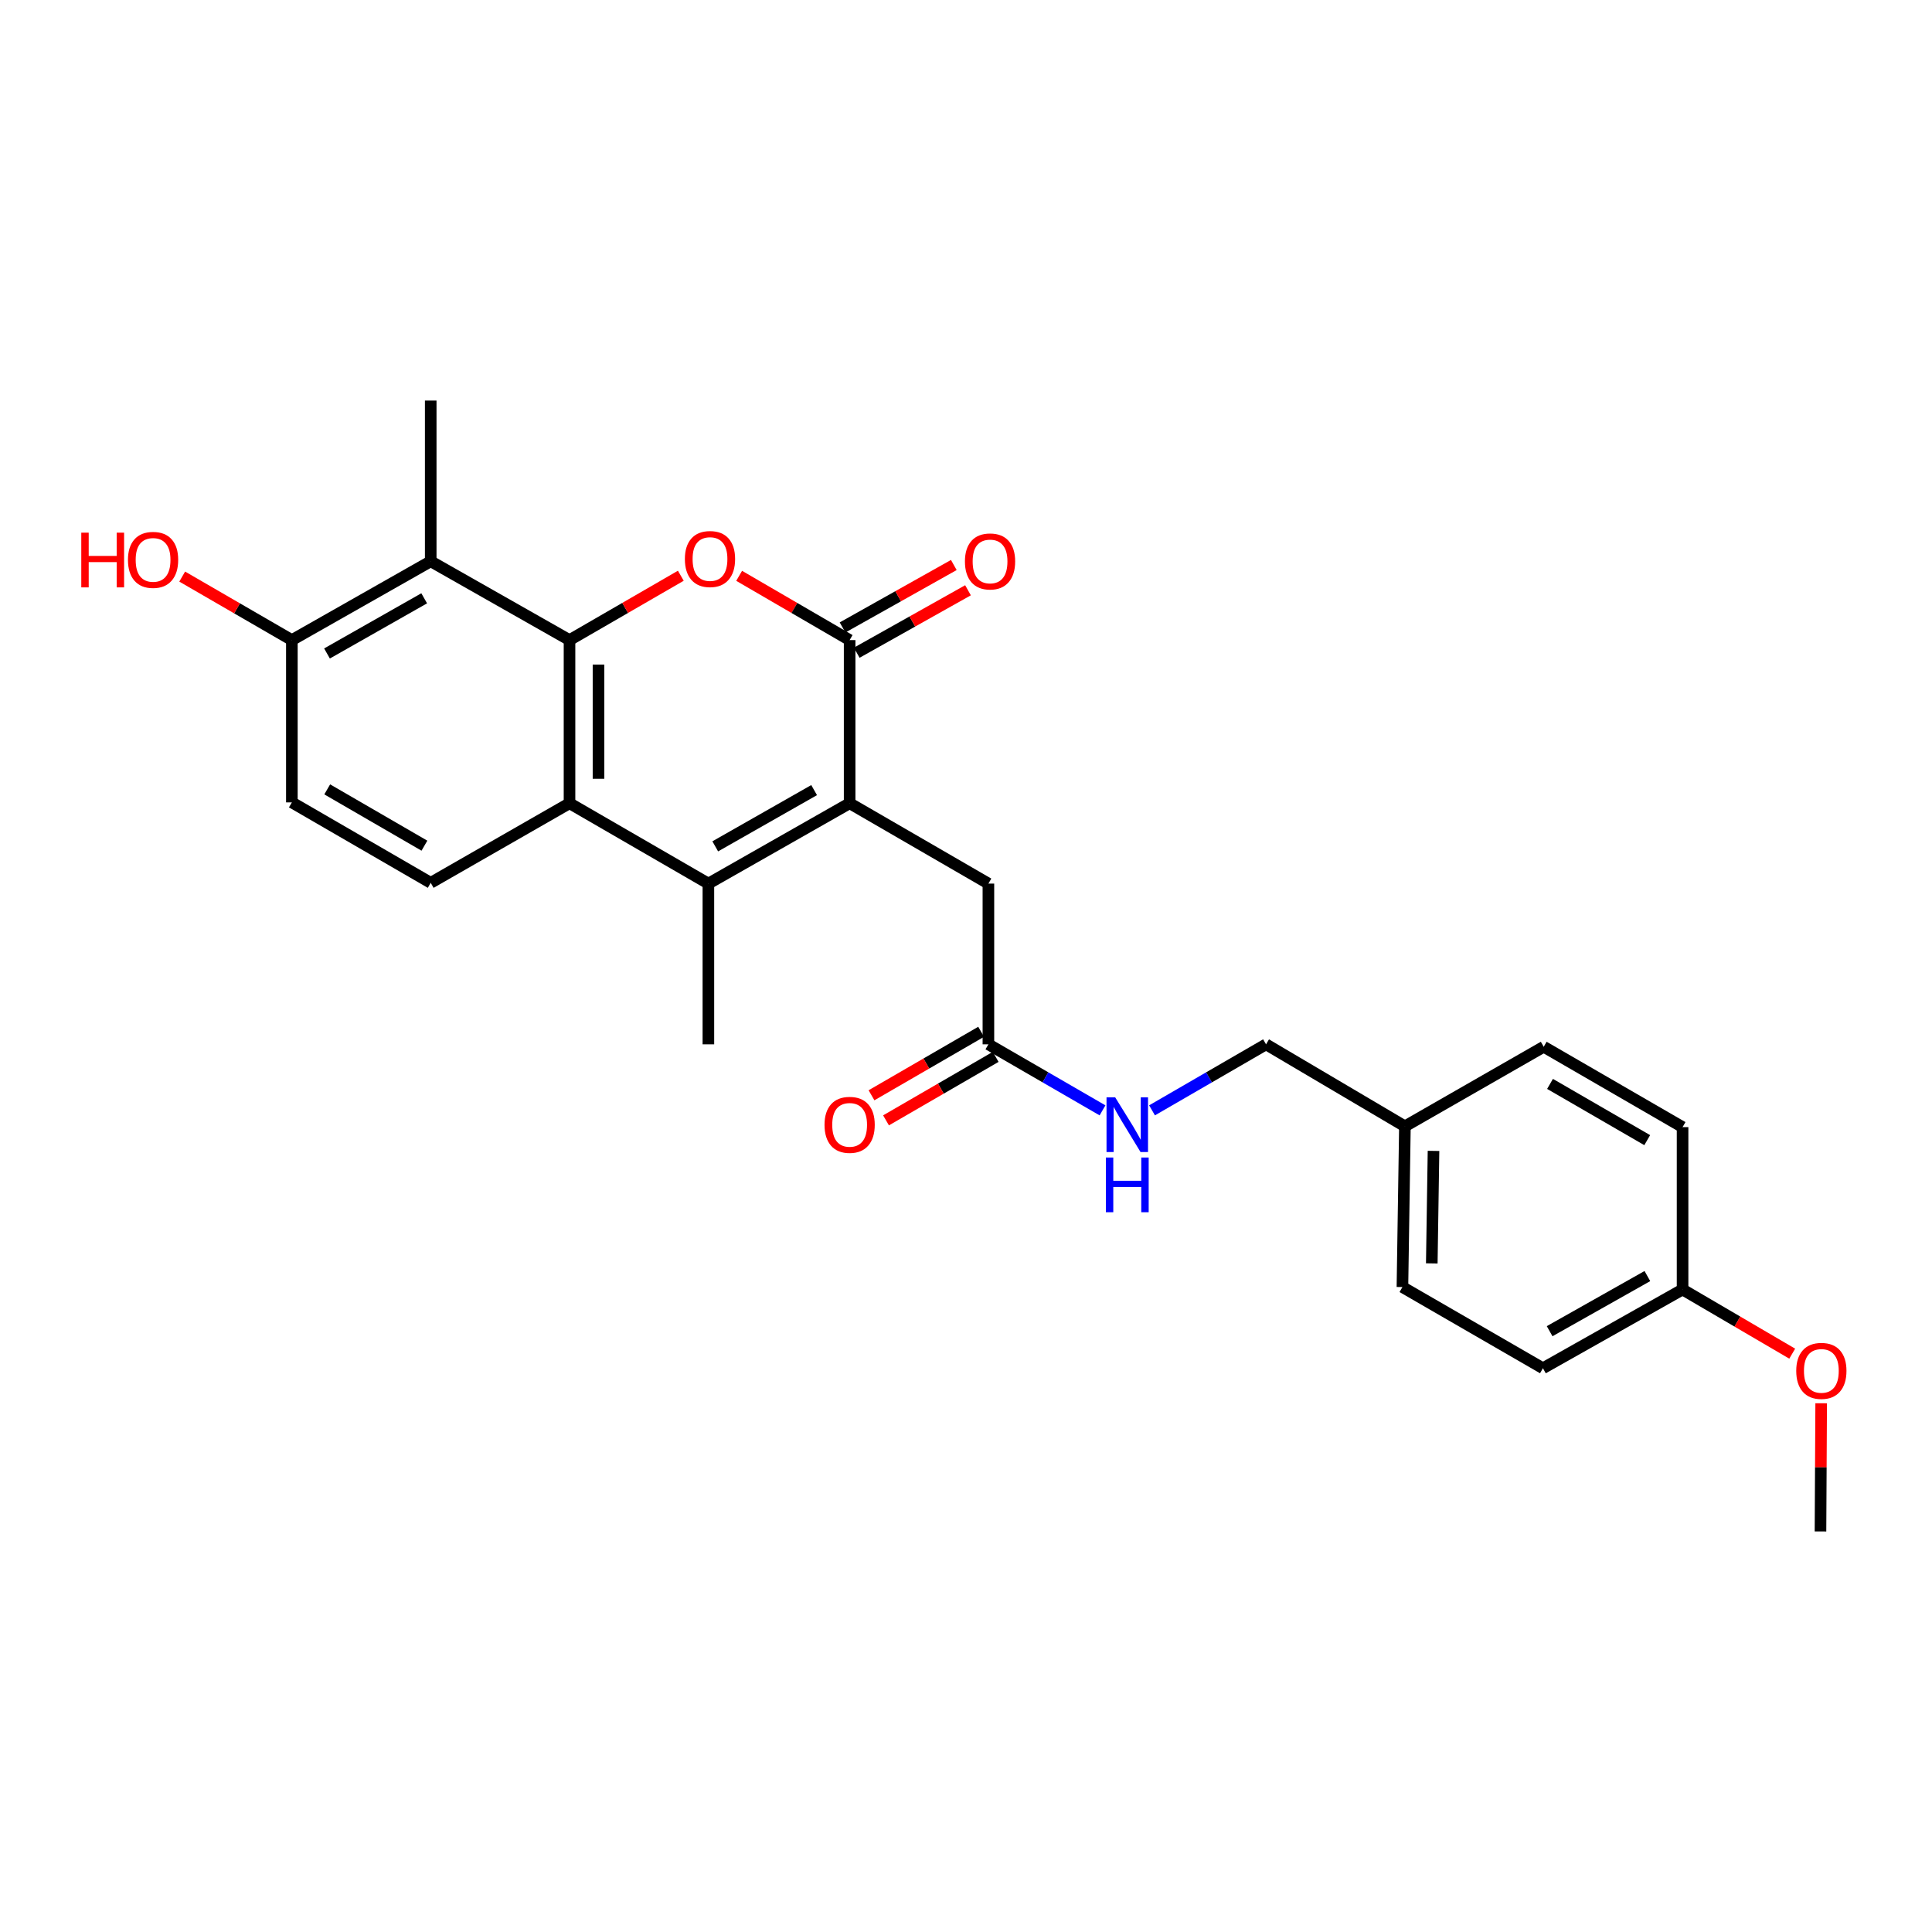 <?xml version='1.0' encoding='iso-8859-1'?>
<svg version='1.1' baseProfile='full'
              xmlns='http://www.w3.org/2000/svg'
                      xmlns:rdkit='http://www.rdkit.org/xml'
                      xmlns:xlink='http://www.w3.org/1999/xlink'
                  xml:space='preserve'
width='1000px' height='1000px' viewBox='0 0 1000 1000'>
<!-- END OF HEADER -->
<rect style='opacity:1.0;fill:#FFFFFF;stroke:none' width='1000' height='1000' x='0' y='0'> </rect>
<path class='bond-1' d='M 294.781,331.311 L 323.587,314.655' style='fill:none;fill-rule:evenodd;stroke:#000000;stroke-width:6px;stroke-linecap:butt;stroke-linejoin:miter;stroke-opacity:1' />
<path class='bond-1' d='M 323.587,314.655 L 352.392,297.999' style='fill:none;fill-rule:evenodd;stroke:#FF0000;stroke-width:6px;stroke-linecap:butt;stroke-linejoin:miter;stroke-opacity:1' />
<path class='bond-4' d='M 294.781,331.311 L 294.781,415.755' style='fill:none;fill-rule:evenodd;stroke:#000000;stroke-width:6px;stroke-linecap:butt;stroke-linejoin:miter;stroke-opacity:1' />
<path class='bond-4' d='M 309.782,343.978 L 309.782,403.089' style='fill:none;fill-rule:evenodd;stroke:#000000;stroke-width:6px;stroke-linecap:butt;stroke-linejoin:miter;stroke-opacity:1' />
<path class='bond-5' d='M 294.781,331.311 L 222.937,290.518' style='fill:none;fill-rule:evenodd;stroke:#000000;stroke-width:6px;stroke-linecap:butt;stroke-linejoin:miter;stroke-opacity:1' />
<path class='bond-0' d='M 439.77,415.755 L 366.659,457.349' style='fill:none;fill-rule:evenodd;stroke:#000000;stroke-width:6px;stroke-linecap:butt;stroke-linejoin:miter;stroke-opacity:1' />
<path class='bond-0' d='M 421.386,408.956 L 370.208,438.071' style='fill:none;fill-rule:evenodd;stroke:#000000;stroke-width:6px;stroke-linecap:butt;stroke-linejoin:miter;stroke-opacity:1' />
<path class='bond-7' d='M 439.77,415.755 L 511.597,457.349' style='fill:none;fill-rule:evenodd;stroke:#000000;stroke-width:6px;stroke-linecap:butt;stroke-linejoin:miter;stroke-opacity:1' />
<path class='bond-26' d='M 439.77,415.755 L 439.77,331.311' style='fill:none;fill-rule:evenodd;stroke:#000000;stroke-width:6px;stroke-linecap:butt;stroke-linejoin:miter;stroke-opacity:1' />
<path class='bond-2' d='M 382.583,298.046 L 411.176,314.678' style='fill:none;fill-rule:evenodd;stroke:#FF0000;stroke-width:6px;stroke-linecap:butt;stroke-linejoin:miter;stroke-opacity:1' />
<path class='bond-2' d='M 411.176,314.678 L 439.77,331.311' style='fill:none;fill-rule:evenodd;stroke:#000000;stroke-width:6px;stroke-linecap:butt;stroke-linejoin:miter;stroke-opacity:1' />
<path class='bond-10' d='M 443.441,337.851 L 472.238,321.688' style='fill:none;fill-rule:evenodd;stroke:#000000;stroke-width:6px;stroke-linecap:butt;stroke-linejoin:miter;stroke-opacity:1' />
<path class='bond-10' d='M 472.238,321.688 L 501.035,305.524' style='fill:none;fill-rule:evenodd;stroke:#FF0000;stroke-width:6px;stroke-linecap:butt;stroke-linejoin:miter;stroke-opacity:1' />
<path class='bond-10' d='M 436.099,324.77 L 464.896,308.607' style='fill:none;fill-rule:evenodd;stroke:#000000;stroke-width:6px;stroke-linecap:butt;stroke-linejoin:miter;stroke-opacity:1' />
<path class='bond-10' d='M 464.896,308.607 L 493.693,292.444' style='fill:none;fill-rule:evenodd;stroke:#FF0000;stroke-width:6px;stroke-linecap:butt;stroke-linejoin:miter;stroke-opacity:1' />
<path class='bond-3' d='M 366.659,457.349 L 294.781,415.755' style='fill:none;fill-rule:evenodd;stroke:#000000;stroke-width:6px;stroke-linecap:butt;stroke-linejoin:miter;stroke-opacity:1' />
<path class='bond-15' d='M 366.659,457.349 L 366.659,540.543' style='fill:none;fill-rule:evenodd;stroke:#000000;stroke-width:6px;stroke-linecap:butt;stroke-linejoin:miter;stroke-opacity:1' />
<path class='bond-6' d='M 294.781,415.755 L 222.937,456.949' style='fill:none;fill-rule:evenodd;stroke:#000000;stroke-width:6px;stroke-linecap:butt;stroke-linejoin:miter;stroke-opacity:1' />
<path class='bond-9' d='M 222.937,290.518 L 151.068,331.311' style='fill:none;fill-rule:evenodd;stroke:#000000;stroke-width:6px;stroke-linecap:butt;stroke-linejoin:miter;stroke-opacity:1' />
<path class='bond-9' d='M 219.562,309.682 L 169.253,338.237' style='fill:none;fill-rule:evenodd;stroke:#000000;stroke-width:6px;stroke-linecap:butt;stroke-linejoin:miter;stroke-opacity:1' />
<path class='bond-19' d='M 222.937,290.518 L 222.937,207.332' style='fill:none;fill-rule:evenodd;stroke:#000000;stroke-width:6px;stroke-linecap:butt;stroke-linejoin:miter;stroke-opacity:1' />
<path class='bond-27' d='M 222.937,456.949 L 151.068,415.314' style='fill:none;fill-rule:evenodd;stroke:#000000;stroke-width:6px;stroke-linecap:butt;stroke-linejoin:miter;stroke-opacity:1' />
<path class='bond-27' d='M 219.676,437.724 L 169.368,408.579' style='fill:none;fill-rule:evenodd;stroke:#000000;stroke-width:6px;stroke-linecap:butt;stroke-linejoin:miter;stroke-opacity:1' />
<path class='bond-8' d='M 511.597,457.349 L 511.597,540.543' style='fill:none;fill-rule:evenodd;stroke:#000000;stroke-width:6px;stroke-linecap:butt;stroke-linejoin:miter;stroke-opacity:1' />
<path class='bond-11' d='M 511.597,540.543 L 541.128,557.631' style='fill:none;fill-rule:evenodd;stroke:#000000;stroke-width:6px;stroke-linecap:butt;stroke-linejoin:miter;stroke-opacity:1' />
<path class='bond-11' d='M 541.128,557.631 L 570.659,574.72' style='fill:none;fill-rule:evenodd;stroke:#0000FF;stroke-width:6px;stroke-linecap:butt;stroke-linejoin:miter;stroke-opacity:1' />
<path class='bond-13' d='M 507.839,534.052 L 479.462,550.484' style='fill:none;fill-rule:evenodd;stroke:#000000;stroke-width:6px;stroke-linecap:butt;stroke-linejoin:miter;stroke-opacity:1' />
<path class='bond-13' d='M 479.462,550.484 L 451.086,566.916' style='fill:none;fill-rule:evenodd;stroke:#FF0000;stroke-width:6px;stroke-linecap:butt;stroke-linejoin:miter;stroke-opacity:1' />
<path class='bond-13' d='M 515.356,547.034 L 486.979,563.465' style='fill:none;fill-rule:evenodd;stroke:#000000;stroke-width:6px;stroke-linecap:butt;stroke-linejoin:miter;stroke-opacity:1' />
<path class='bond-13' d='M 486.979,563.465 L 458.603,579.897' style='fill:none;fill-rule:evenodd;stroke:#FF0000;stroke-width:6px;stroke-linecap:butt;stroke-linejoin:miter;stroke-opacity:1' />
<path class='bond-12' d='M 151.068,331.311 L 151.068,415.314' style='fill:none;fill-rule:evenodd;stroke:#000000;stroke-width:6px;stroke-linecap:butt;stroke-linejoin:miter;stroke-opacity:1' />
<path class='bond-18' d='M 151.068,331.311 L 122.688,314.875' style='fill:none;fill-rule:evenodd;stroke:#000000;stroke-width:6px;stroke-linecap:butt;stroke-linejoin:miter;stroke-opacity:1' />
<path class='bond-18' d='M 122.688,314.875 L 94.308,298.44' style='fill:none;fill-rule:evenodd;stroke:#FF0000;stroke-width:6px;stroke-linecap:butt;stroke-linejoin:miter;stroke-opacity:1' />
<path class='bond-14' d='M 596.29,574.715 L 625.796,557.629' style='fill:none;fill-rule:evenodd;stroke:#0000FF;stroke-width:6px;stroke-linecap:butt;stroke-linejoin:miter;stroke-opacity:1' />
<path class='bond-14' d='M 625.796,557.629 L 655.302,540.543' style='fill:none;fill-rule:evenodd;stroke:#000000;stroke-width:6px;stroke-linecap:butt;stroke-linejoin:miter;stroke-opacity:1' />
<path class='bond-16' d='M 655.302,540.543 L 727.18,582.986' style='fill:none;fill-rule:evenodd;stroke:#000000;stroke-width:6px;stroke-linecap:butt;stroke-linejoin:miter;stroke-opacity:1' />
<path class='bond-20' d='M 727.18,582.986 L 799.024,541.801' style='fill:none;fill-rule:evenodd;stroke:#000000;stroke-width:6px;stroke-linecap:butt;stroke-linejoin:miter;stroke-opacity:1' />
<path class='bond-21' d='M 727.18,582.986 L 725.896,666.181' style='fill:none;fill-rule:evenodd;stroke:#000000;stroke-width:6px;stroke-linecap:butt;stroke-linejoin:miter;stroke-opacity:1' />
<path class='bond-21' d='M 741.986,595.697 L 741.087,653.933' style='fill:none;fill-rule:evenodd;stroke:#000000;stroke-width:6px;stroke-linecap:butt;stroke-linejoin:miter;stroke-opacity:1' />
<path class='bond-17' d='M 870.893,667.439 L 798.615,708.207' style='fill:none;fill-rule:evenodd;stroke:#000000;stroke-width:6px;stroke-linecap:butt;stroke-linejoin:miter;stroke-opacity:1' />
<path class='bond-17' d='M 852.682,660.489 L 802.087,689.027' style='fill:none;fill-rule:evenodd;stroke:#000000;stroke-width:6px;stroke-linecap:butt;stroke-linejoin:miter;stroke-opacity:1' />
<path class='bond-24' d='M 870.893,667.439 L 899.27,684.047' style='fill:none;fill-rule:evenodd;stroke:#000000;stroke-width:6px;stroke-linecap:butt;stroke-linejoin:miter;stroke-opacity:1' />
<path class='bond-24' d='M 899.27,684.047 L 927.648,700.656' style='fill:none;fill-rule:evenodd;stroke:#FF0000;stroke-width:6px;stroke-linecap:butt;stroke-linejoin:miter;stroke-opacity:1' />
<path class='bond-28' d='M 870.893,667.439 L 870.893,583.395' style='fill:none;fill-rule:evenodd;stroke:#000000;stroke-width:6px;stroke-linecap:butt;stroke-linejoin:miter;stroke-opacity:1' />
<path class='bond-23' d='M 799.024,541.801 L 870.893,583.395' style='fill:none;fill-rule:evenodd;stroke:#000000;stroke-width:6px;stroke-linecap:butt;stroke-linejoin:miter;stroke-opacity:1' />
<path class='bond-23' d='M 802.29,561.023 L 852.599,590.139' style='fill:none;fill-rule:evenodd;stroke:#000000;stroke-width:6px;stroke-linecap:butt;stroke-linejoin:miter;stroke-opacity:1' />
<path class='bond-22' d='M 725.896,666.181 L 798.615,708.207' style='fill:none;fill-rule:evenodd;stroke:#000000;stroke-width:6px;stroke-linecap:butt;stroke-linejoin:miter;stroke-opacity:1' />
<path class='bond-25' d='M 942.638,726.322 L 942.458,759.495' style='fill:none;fill-rule:evenodd;stroke:#FF0000;stroke-width:6px;stroke-linecap:butt;stroke-linejoin:miter;stroke-opacity:1' />
<path class='bond-25' d='M 942.458,759.495 L 942.279,792.668' style='fill:none;fill-rule:evenodd;stroke:#000000;stroke-width:6px;stroke-linecap:butt;stroke-linejoin:miter;stroke-opacity:1' />
<path  class='atom-2' d='M 354.492 289.348
Q 354.492 282.548, 357.852 278.748
Q 361.212 274.948, 367.492 274.948
Q 373.772 274.948, 377.132 278.748
Q 380.492 282.548, 380.492 289.348
Q 380.492 296.228, 377.092 300.148
Q 373.692 304.028, 367.492 304.028
Q 361.252 304.028, 357.852 300.148
Q 354.492 296.268, 354.492 289.348
M 367.492 300.828
Q 371.812 300.828, 374.132 297.948
Q 376.492 295.028, 376.492 289.348
Q 376.492 283.788, 374.132 280.988
Q 371.812 278.148, 367.492 278.148
Q 363.172 278.148, 360.812 280.948
Q 358.492 283.748, 358.492 289.348
Q 358.492 295.068, 360.812 297.948
Q 363.172 300.828, 367.492 300.828
' fill='#FF0000'/>
<path  class='atom-11' d='M 499.447 290.598
Q 499.447 283.798, 502.807 279.998
Q 506.167 276.198, 512.447 276.198
Q 518.727 276.198, 522.087 279.998
Q 525.447 283.798, 525.447 290.598
Q 525.447 297.478, 522.047 301.398
Q 518.647 305.278, 512.447 305.278
Q 506.207 305.278, 502.807 301.398
Q 499.447 297.518, 499.447 290.598
M 512.447 302.078
Q 516.767 302.078, 519.087 299.198
Q 521.447 296.278, 521.447 290.598
Q 521.447 285.038, 519.087 282.238
Q 516.767 279.398, 512.447 279.398
Q 508.127 279.398, 505.767 282.198
Q 503.447 284.998, 503.447 290.598
Q 503.447 296.318, 505.767 299.198
Q 508.127 302.078, 512.447 302.078
' fill='#FF0000'/>
<path  class='atom-12' d='M 577.215 567.976
L 586.495 582.976
Q 587.415 584.456, 588.895 587.136
Q 590.375 589.816, 590.455 589.976
L 590.455 567.976
L 594.215 567.976
L 594.215 596.296
L 590.335 596.296
L 580.375 579.896
Q 579.215 577.976, 577.975 575.776
Q 576.775 573.576, 576.415 572.896
L 576.415 596.296
L 572.735 596.296
L 572.735 567.976
L 577.215 567.976
' fill='#0000FF'/>
<path  class='atom-12' d='M 572.395 599.128
L 576.235 599.128
L 576.235 611.168
L 590.715 611.168
L 590.715 599.128
L 594.555 599.128
L 594.555 627.448
L 590.715 627.448
L 590.715 614.368
L 576.235 614.368
L 576.235 627.448
L 572.395 627.448
L 572.395 599.128
' fill='#0000FF'/>
<path  class='atom-14' d='M 426.77 582.216
Q 426.77 575.416, 430.13 571.616
Q 433.49 567.816, 439.77 567.816
Q 446.05 567.816, 449.41 571.616
Q 452.77 575.416, 452.77 582.216
Q 452.77 589.096, 449.37 593.016
Q 445.97 596.896, 439.77 596.896
Q 433.53 596.896, 430.13 593.016
Q 426.77 589.136, 426.77 582.216
M 439.77 593.696
Q 444.09 593.696, 446.41 590.816
Q 448.77 587.896, 448.77 582.216
Q 448.77 576.656, 446.41 573.856
Q 444.09 571.016, 439.77 571.016
Q 435.45 571.016, 433.09 573.816
Q 430.77 576.616, 430.77 582.216
Q 430.77 587.936, 433.09 590.816
Q 435.45 593.696, 439.77 593.696
' fill='#FF0000'/>
<path  class='atom-19' d='M 42.072 275.709
L 45.912 275.709
L 45.912 287.749
L 60.392 287.749
L 60.392 275.709
L 64.232 275.709
L 64.232 304.029
L 60.392 304.029
L 60.392 290.949
L 45.912 290.949
L 45.912 304.029
L 42.072 304.029
L 42.072 275.709
' fill='#FF0000'/>
<path  class='atom-19' d='M 66.232 289.789
Q 66.232 282.989, 69.592 279.189
Q 72.952 275.389, 79.232 275.389
Q 85.512 275.389, 88.872 279.189
Q 92.232 282.989, 92.232 289.789
Q 92.232 296.669, 88.832 300.589
Q 85.432 304.469, 79.232 304.469
Q 72.992 304.469, 69.592 300.589
Q 66.232 296.709, 66.232 289.789
M 79.232 301.269
Q 83.552 301.269, 85.872 298.389
Q 88.232 295.469, 88.232 289.789
Q 88.232 284.229, 85.872 281.429
Q 83.552 278.589, 79.232 278.589
Q 74.912 278.589, 72.552 281.389
Q 70.232 284.189, 70.232 289.789
Q 70.232 295.509, 72.552 298.389
Q 74.912 301.269, 79.232 301.269
' fill='#FF0000'/>
<path  class='atom-25' d='M 929.729 709.562
Q 929.729 702.762, 933.089 698.962
Q 936.449 695.162, 942.729 695.162
Q 949.009 695.162, 952.369 698.962
Q 955.729 702.762, 955.729 709.562
Q 955.729 716.442, 952.329 720.362
Q 948.929 724.242, 942.729 724.242
Q 936.489 724.242, 933.089 720.362
Q 929.729 716.482, 929.729 709.562
M 942.729 721.042
Q 947.049 721.042, 949.369 718.162
Q 951.729 715.242, 951.729 709.562
Q 951.729 704.002, 949.369 701.202
Q 947.049 698.362, 942.729 698.362
Q 938.409 698.362, 936.049 701.162
Q 933.729 703.962, 933.729 709.562
Q 933.729 715.282, 936.049 718.162
Q 938.409 721.042, 942.729 721.042
' fill='#FF0000'/>
</svg>
